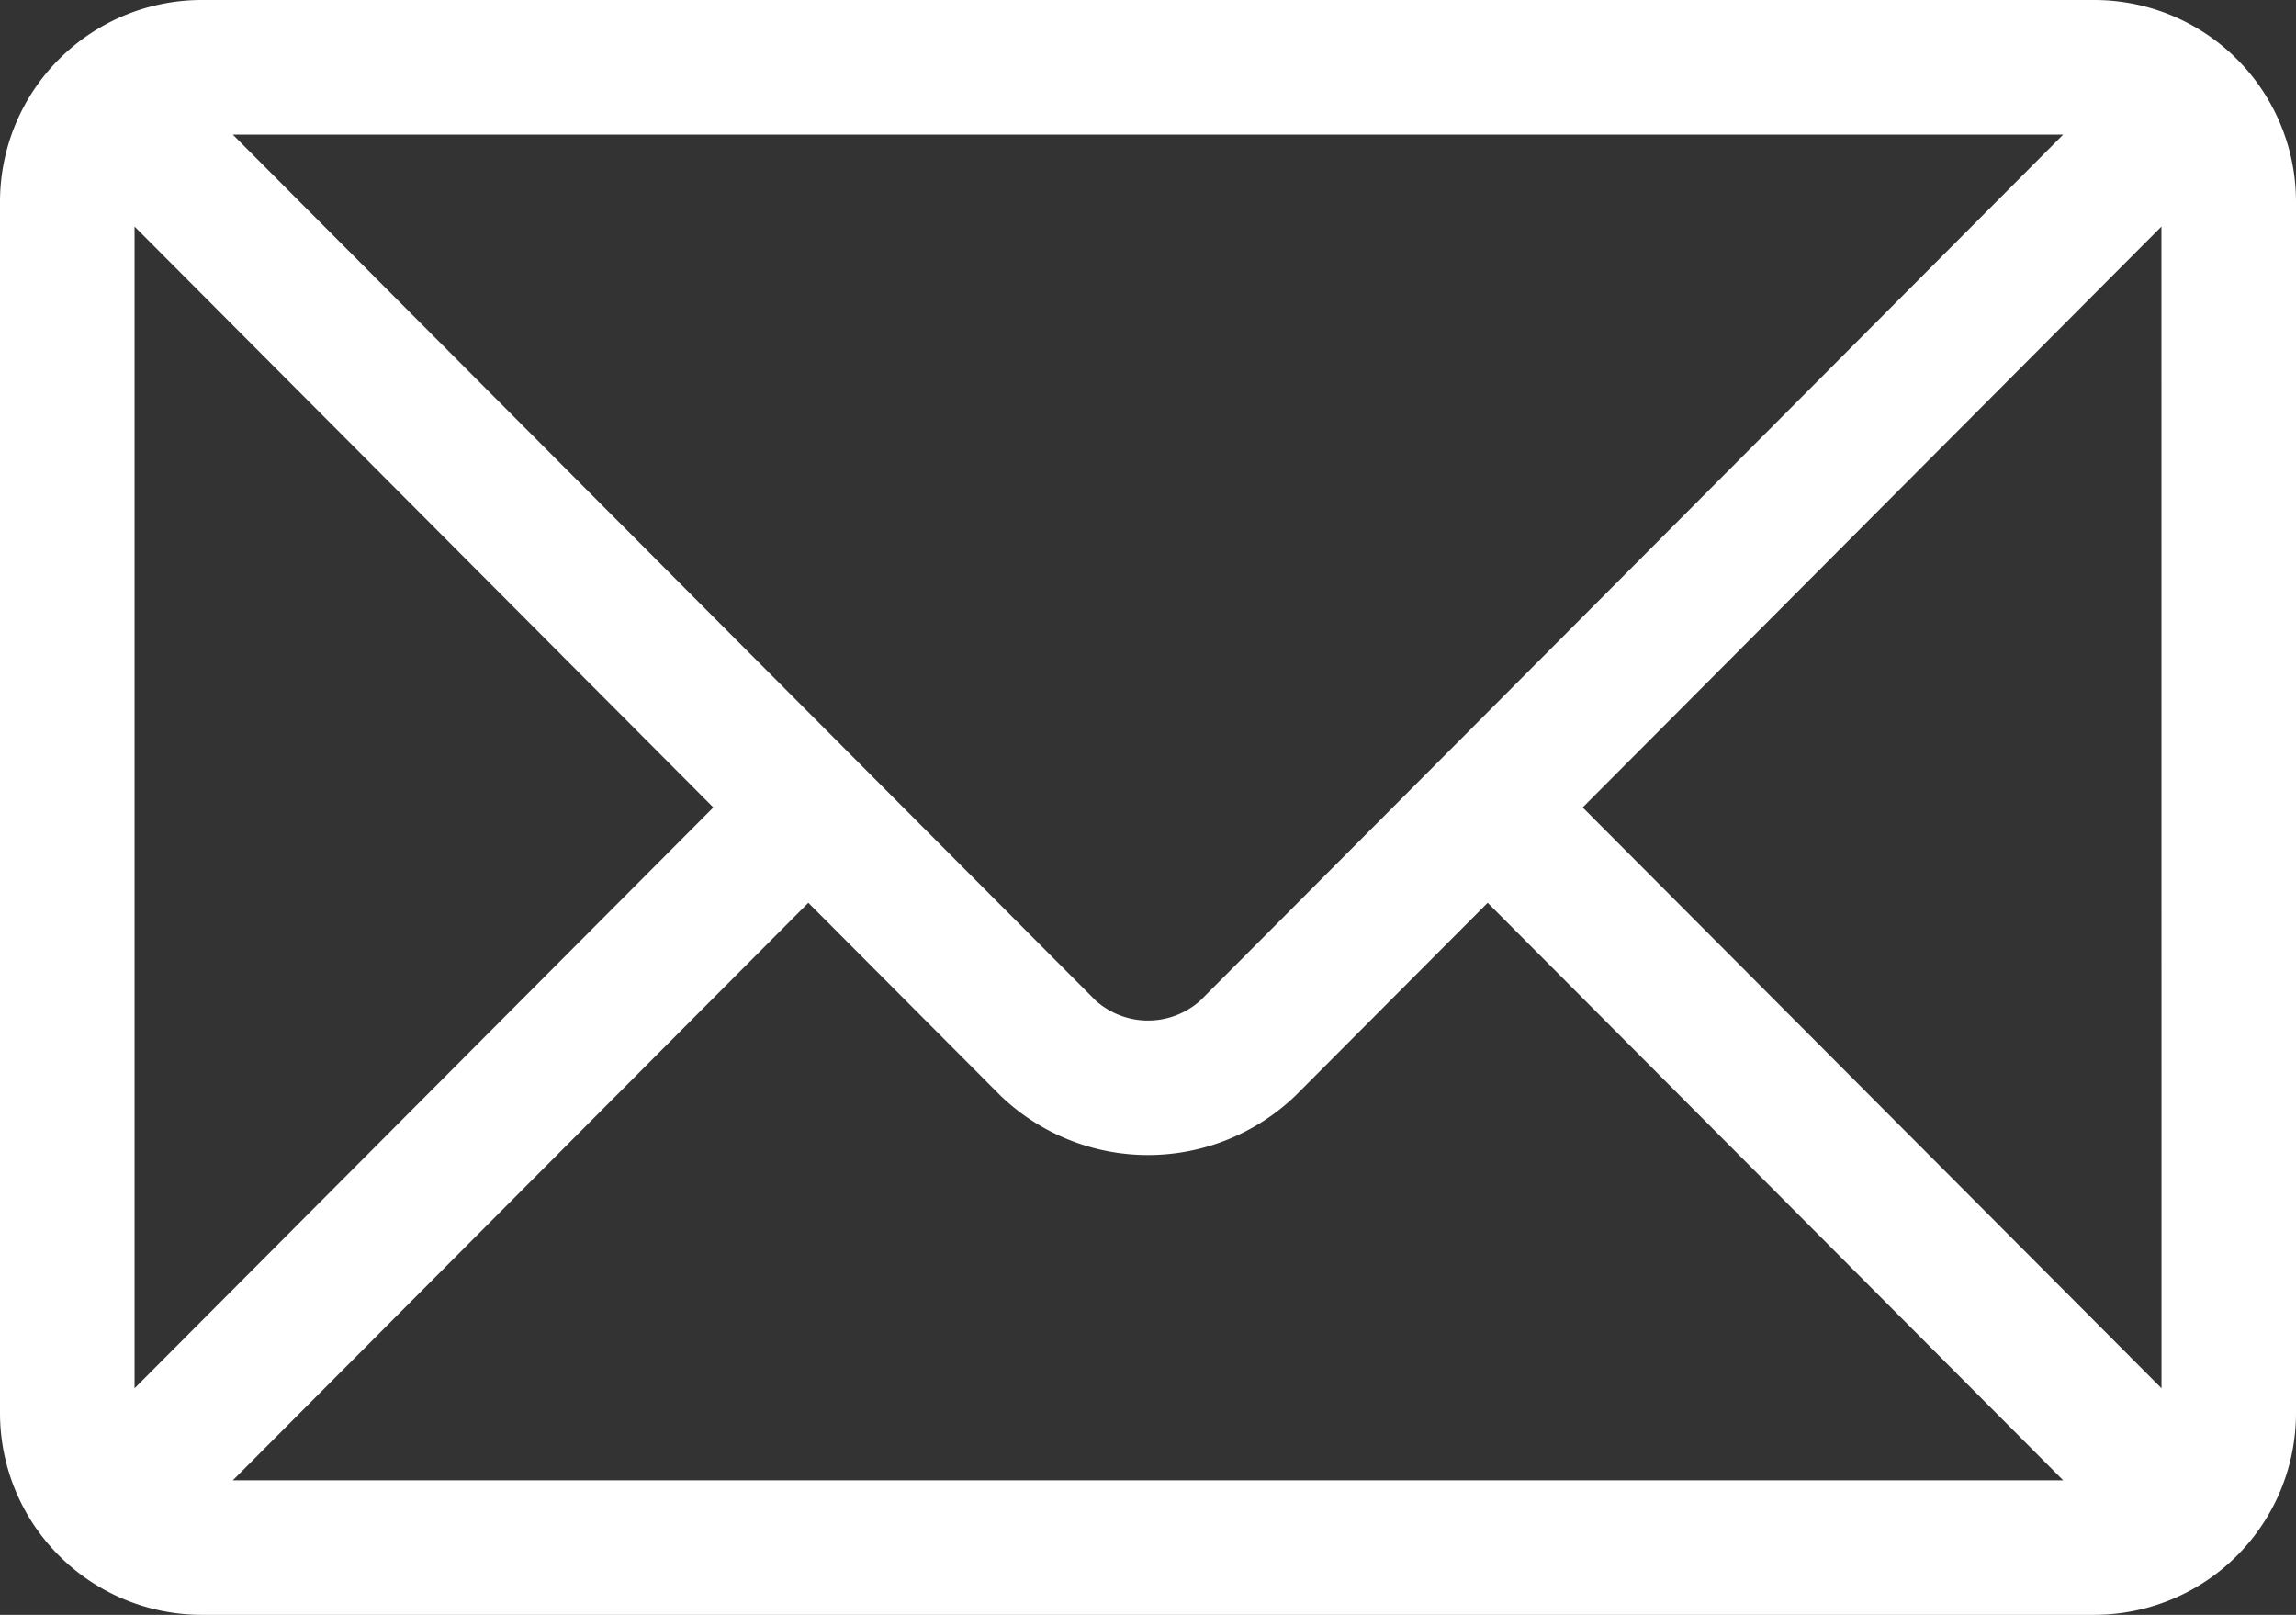 <?xml version="1.0" encoding="UTF-8"?> <svg xmlns="http://www.w3.org/2000/svg" width="28.444" height="20" viewBox="0 0 28.444 20"><rect x="0" y="0" width="28.444" height="20" fill="#333333" stroke="none"/><g id="email-icon" transform="translate(0 -76)"><g id="Group_144" data-name="Group 144" transform="translate(0 76)"><path id="Path_323" data-name="Path 323" d="M25.944,76H2.5A2.5,2.5,0,0,0,0,78.5v15A2.5,2.5,0,0,0,2.5,96H25.944a2.5,2.5,0,0,0,2.5-2.5v-15A2.5,2.5,0,0,0,25.944,76Zm-.384,1.667L14.868,88.394a.973.973,0,0,1-1.292,0L2.884,77.667ZM1.667,93.194V78.806L8.837,86Zm1.217,1.14,7.13-7.153,2.382,2.39a2.638,2.638,0,0,0,3.652,0l2.382-2.39,7.13,7.153Zm23.894-1.14L19.607,86l7.17-7.194Z" transform="translate(0 -76)" fill="#ffffff"></path></g></g></svg> 